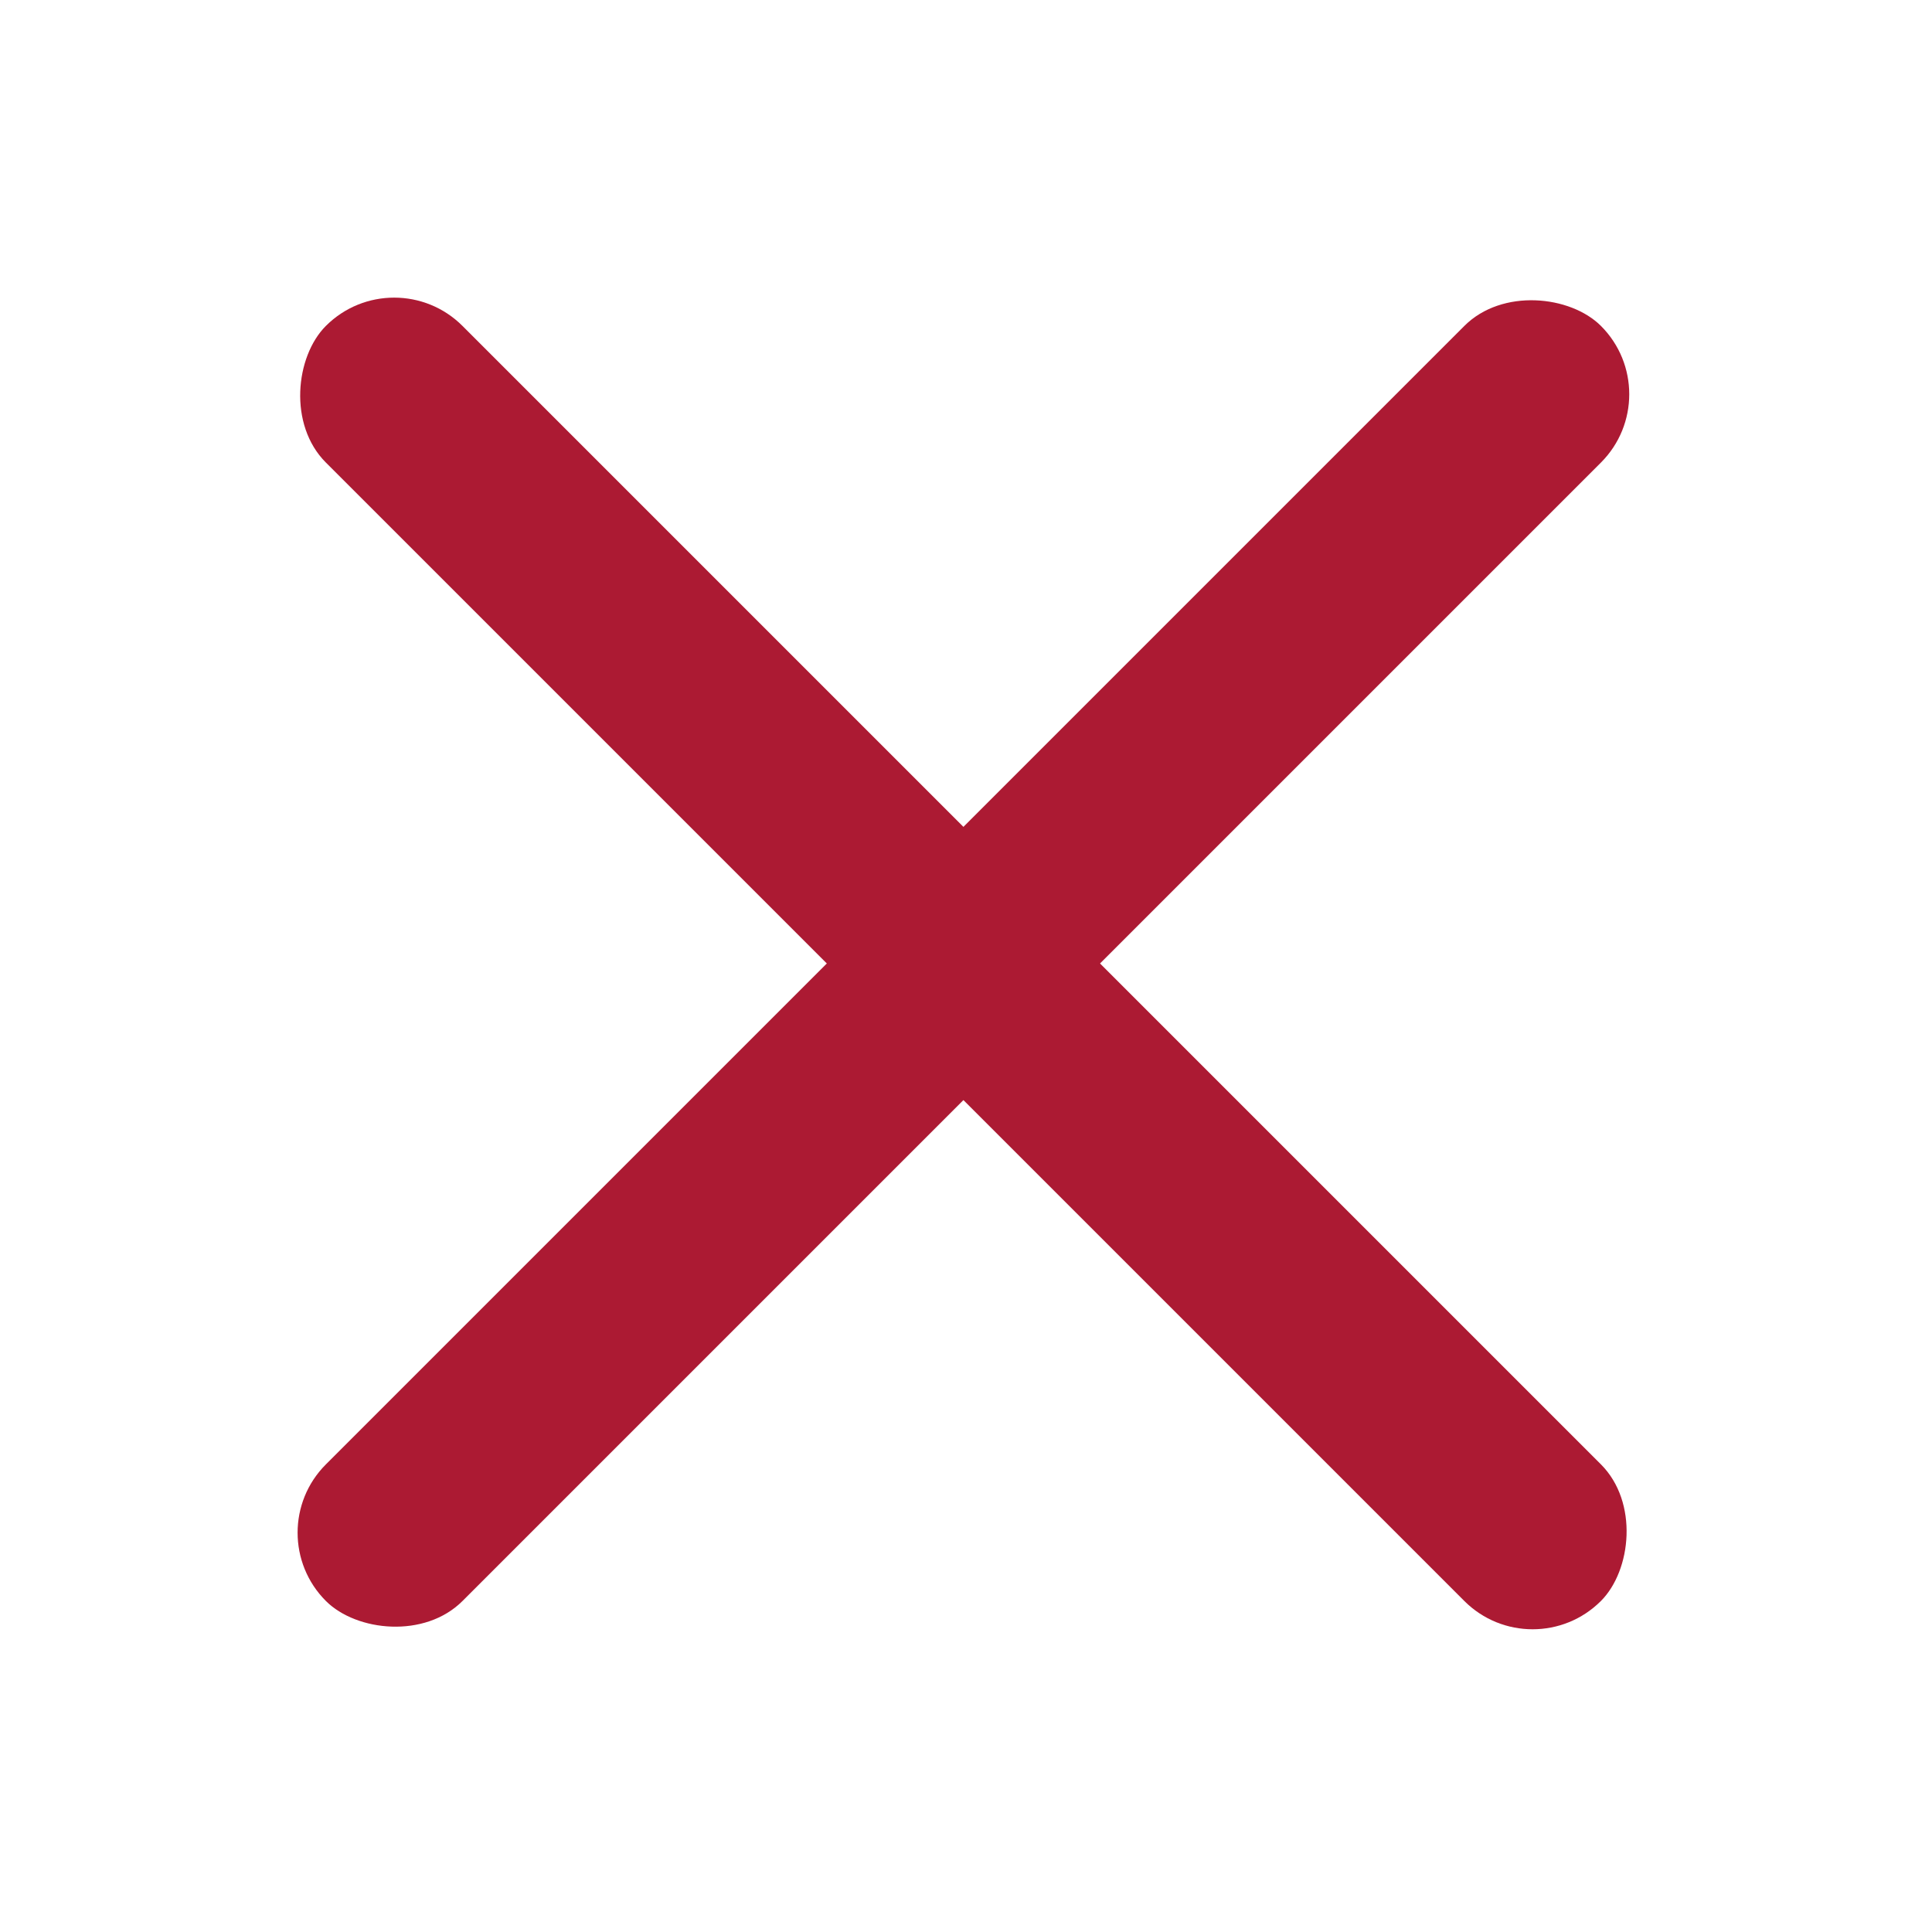 <svg xmlns="http://www.w3.org/2000/svg" width="30" height="30" viewBox="0 0 30 30">
    <g transform="translate(-314 -15)">
        <path transform="translate(314 15)" style="fill:none" d="M0 0h30v30H0z"/>
        <rect data-name="사각형 4235" width="28" height="3" rx="1.5" transform="rotate(-45 205.835 -364.46)" style="fill:#ac1a33"/>
        <rect data-name="사각형 4236" width="28" height="3" rx="1.5" transform="rotate(45 137.125 395.92)" style="fill:#ac1a33"/>
    </g>
</svg>
